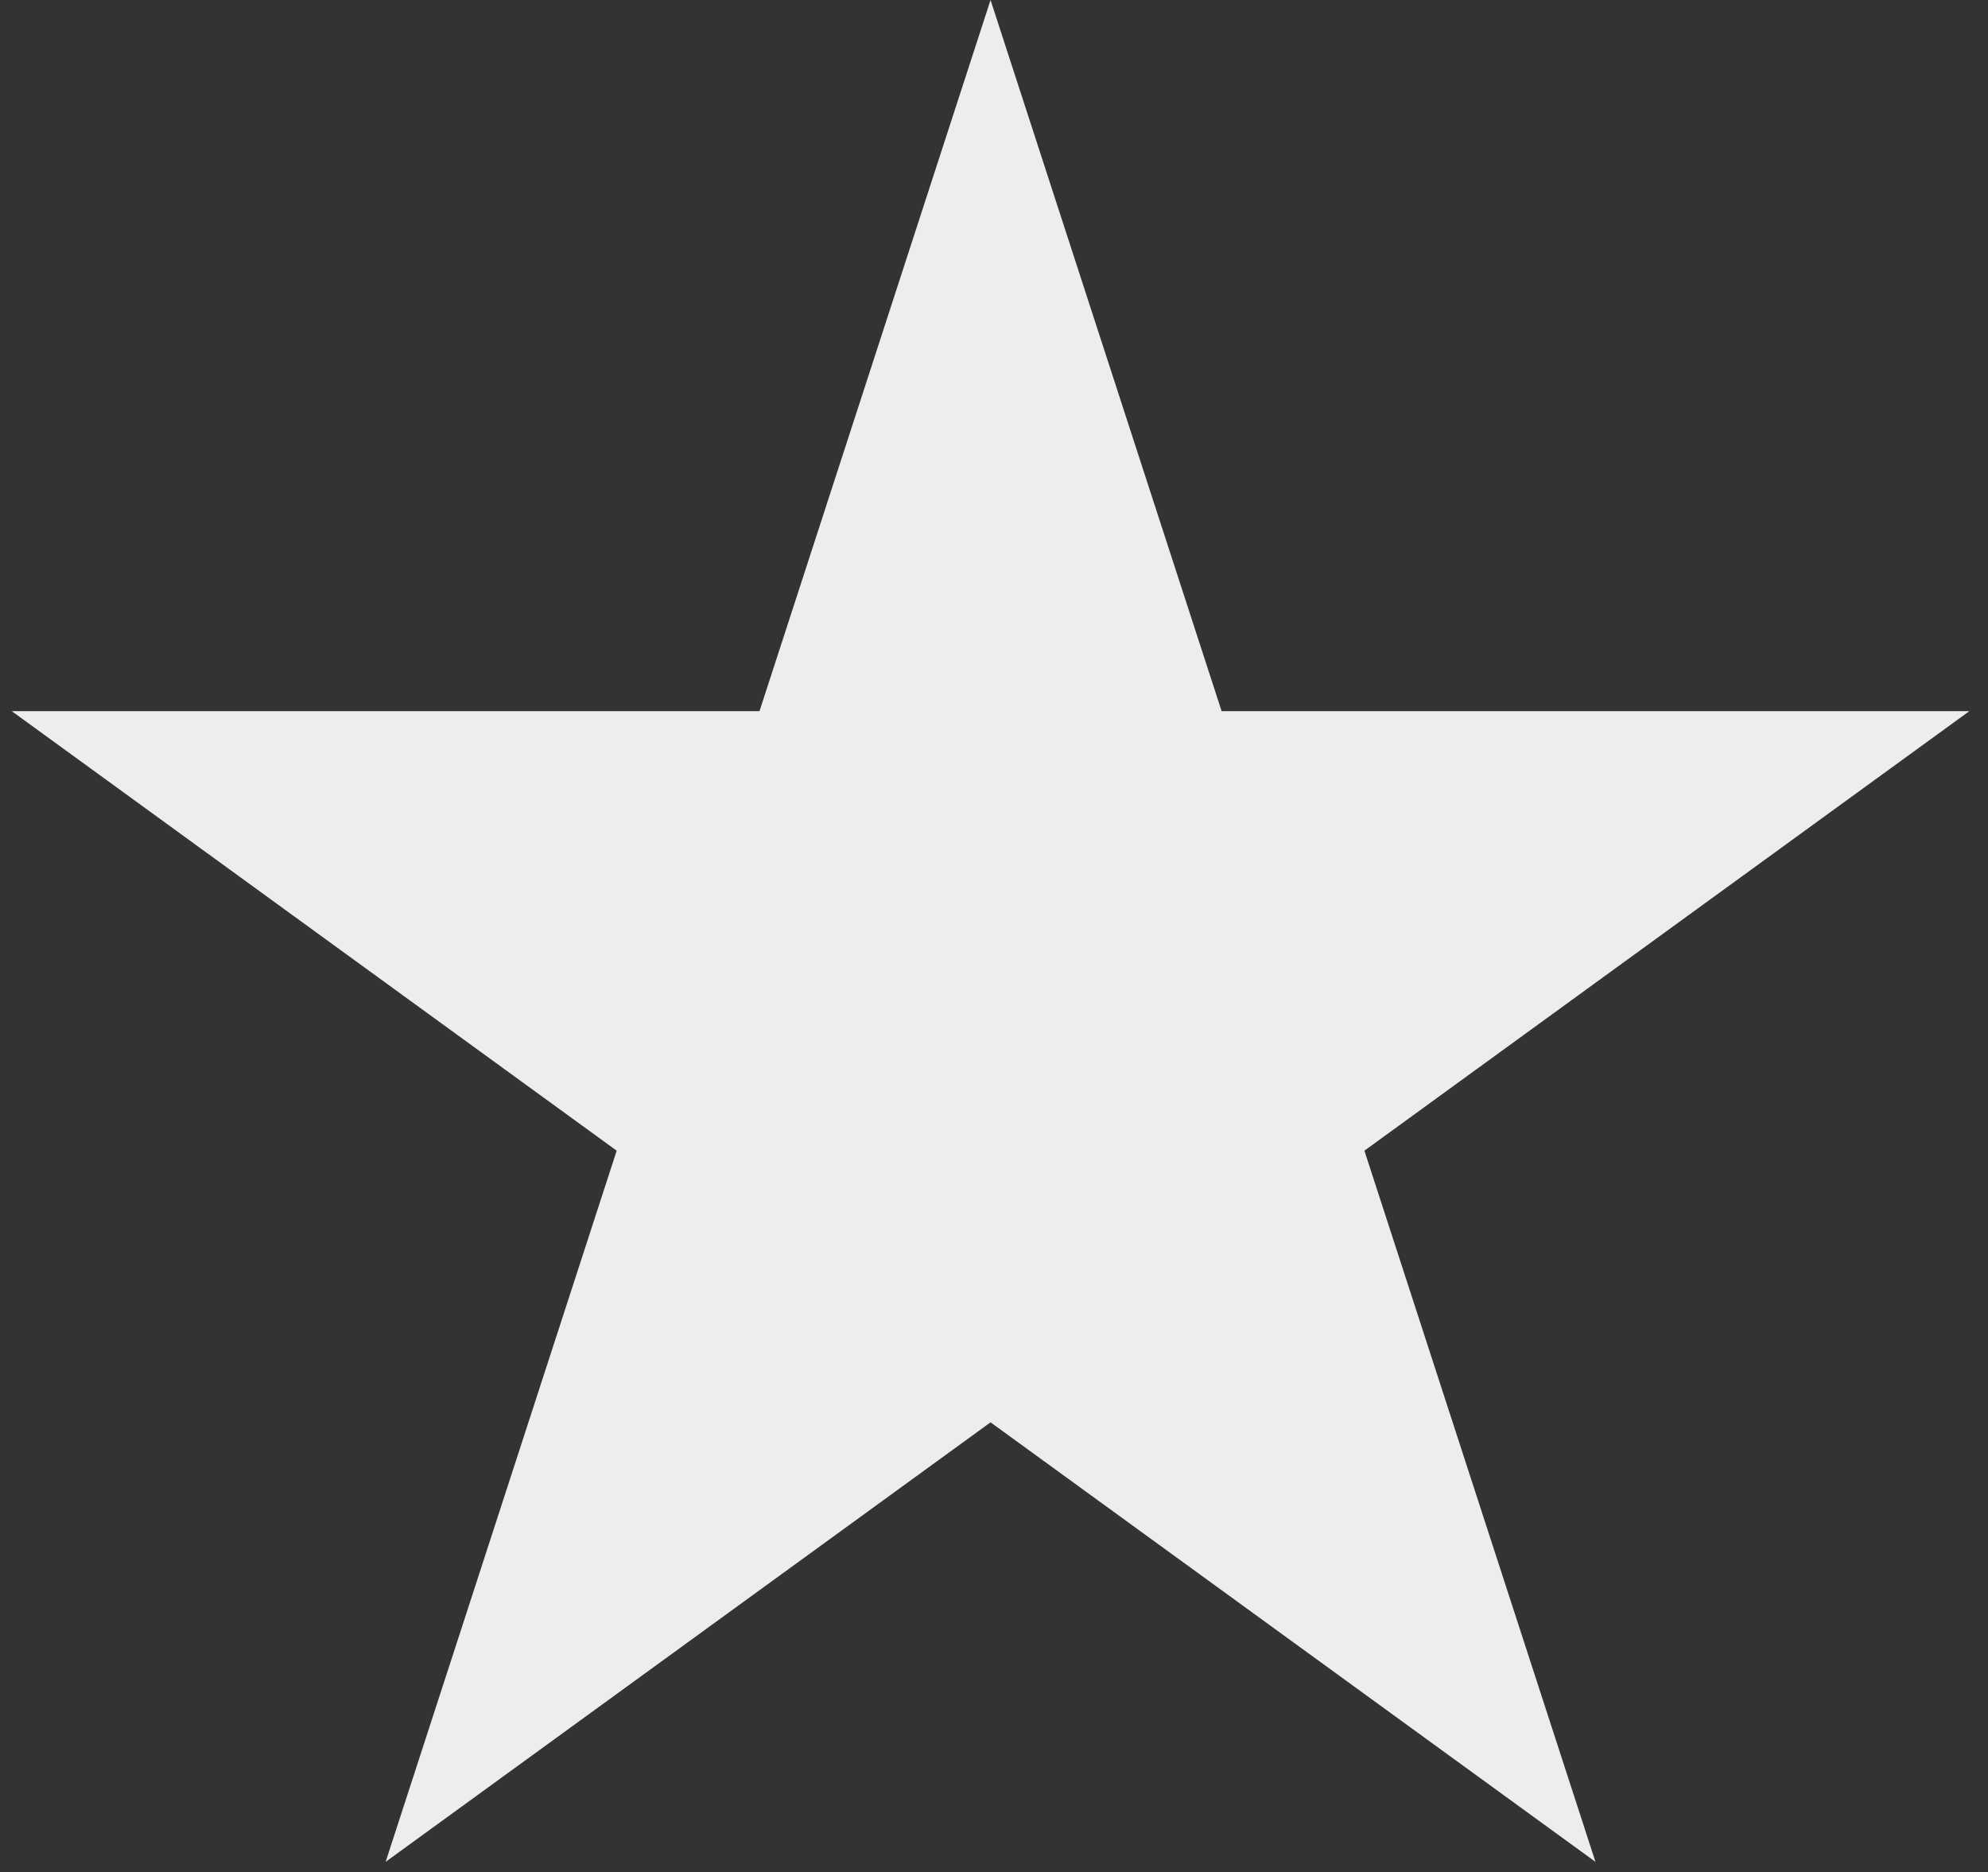 <?xml version="1.0" encoding="UTF-8"?> <svg xmlns="http://www.w3.org/2000/svg" width="103" height="97" viewBox="0 0 103 97" fill="none"><rect x="0" y="0" width="103" height="97" fill="#333333" stroke="none"/><path d="M51.321 0L63.293 36.844H102.033L70.691 59.615L82.663 96.459L51.321 73.688L19.98 96.459L31.951 59.615L0.61 36.844H39.35L51.321 0Z" fill="#EDEDED"></path></svg> 